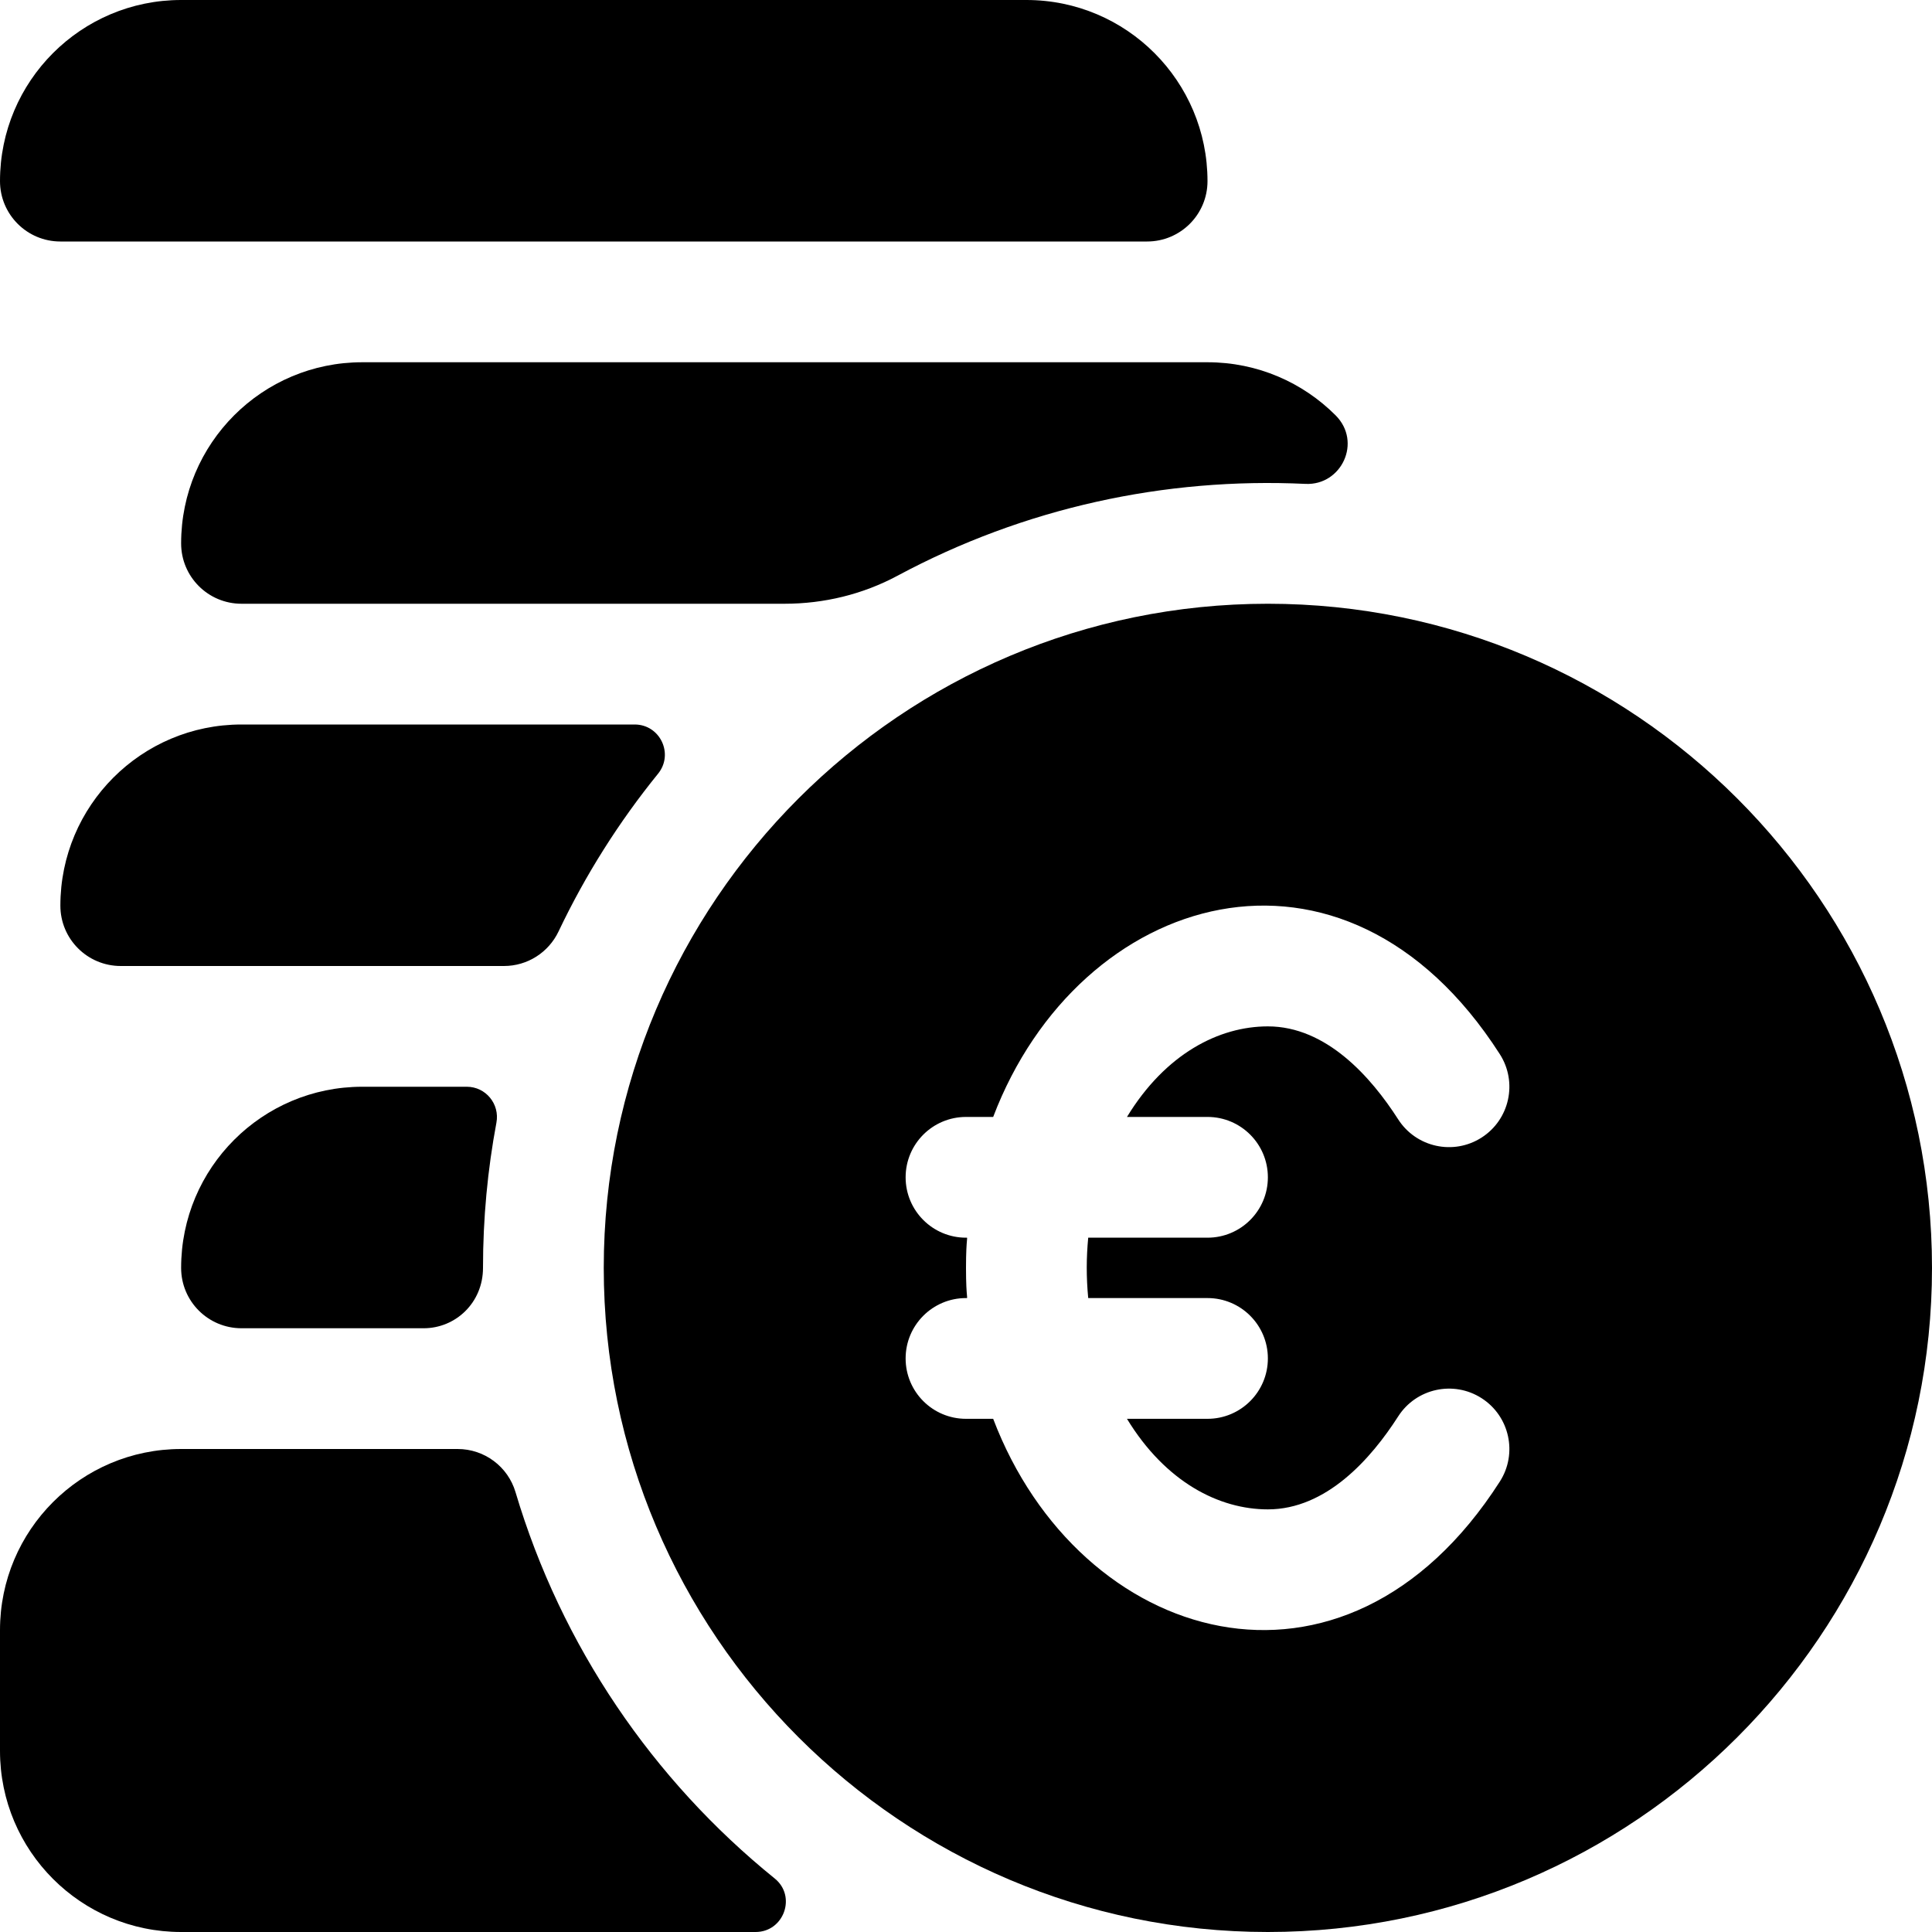 <svg id="Layer_1" enable-background="new 0 0 512 512" height="512" viewBox="0 0 512 512" width="512" xmlns="http://www.w3.org/2000/svg"><path d="m336 160c-97.047 0-176 78.953-176 176s78.953 176 176 176 176-78.953 176-176-78.953-176-176-176zm-16 136c8.836 0 16 7.164 16 16s-7.164 16-16 16h-31.613c-.503 5.363-.529 10.359 0 16h31.613c8.836 0 16 7.164 16 16s-7.164 16-16 16h-21.341c10.218 16.765 24.4 24 37.341 24 15.489 0 27.326-13.396 34.53-24.634 4.768-7.439 14.665-9.605 22.104-4.836s9.604 14.665 4.836 22.104c-41.314 64.458-111.52 43.193-134.268-16.634h-7.202c-8.836 0-16-7.164-16-16s7.164-16 16-16c.67 0 0 .617 0-8 0-8.614.667-8 0-8-8.836 0-16-7.164-16-16s7.164-16 16-16h7.202c22.754-59.839 92.926-81.134 134.268-16.634 4.769 7.439 2.604 17.336-4.836 22.104-7.438 4.769-17.336 2.604-22.104-4.836-7.204-11.238-19.042-24.634-34.53-24.634-12.931 0-27.118 7.226-37.341 24z"/><path d="m131.557 297.517c.925-4.941-2.824-9.517-7.851-9.517h-27.706c-26.51 0-48 21.49-48 48 0 8.853 7.16 16 16 16h48.28c8.435 0 15.72-6.744 15.72-16 0-13.148 1.223-26.011 3.557-38.483z"/><path d="m64 192c-26.51 0-48 21.49-48 48 0 8.853 7.16 16 16 16h101.57c6.185 0 11.799-3.573 14.454-9.159 7.134-15.01 16.01-29.031 26.369-41.802 4.243-5.231.534-13.039-6.202-13.039z"/><path d="m353.94 110.06c-8.68-8.69-20.68-14.06-33.94-14.06h-224c-26.51 0-48 21.49-48 48 0 8.853 7.16 16 16 16h143.931c10.421 0 20.714-2.489 29.897-7.416 33.576-18.015 70.837-26.112 108.15-24.348 9.513.449 15.046-11.092 7.962-18.176z"/><path d="m272 0h-224c-26.51 0-48 21.49-48 48 0 8.809 7.136 16 16 16h288c8.837 0 16-7.163 16-16 0-26.436-21.417-48-48-48z"/><path d="m121.291 384h-73.291c-26.51 0-48 21.49-48 48v32c0 26.51 21.49 48 48 48h152.232c7.509 0 10.918-9.457 5.079-14.178-32.264-26.082-56.566-61.62-68.696-102.396-2.016-6.78-8.251-11.426-15.324-11.426z"/></svg>